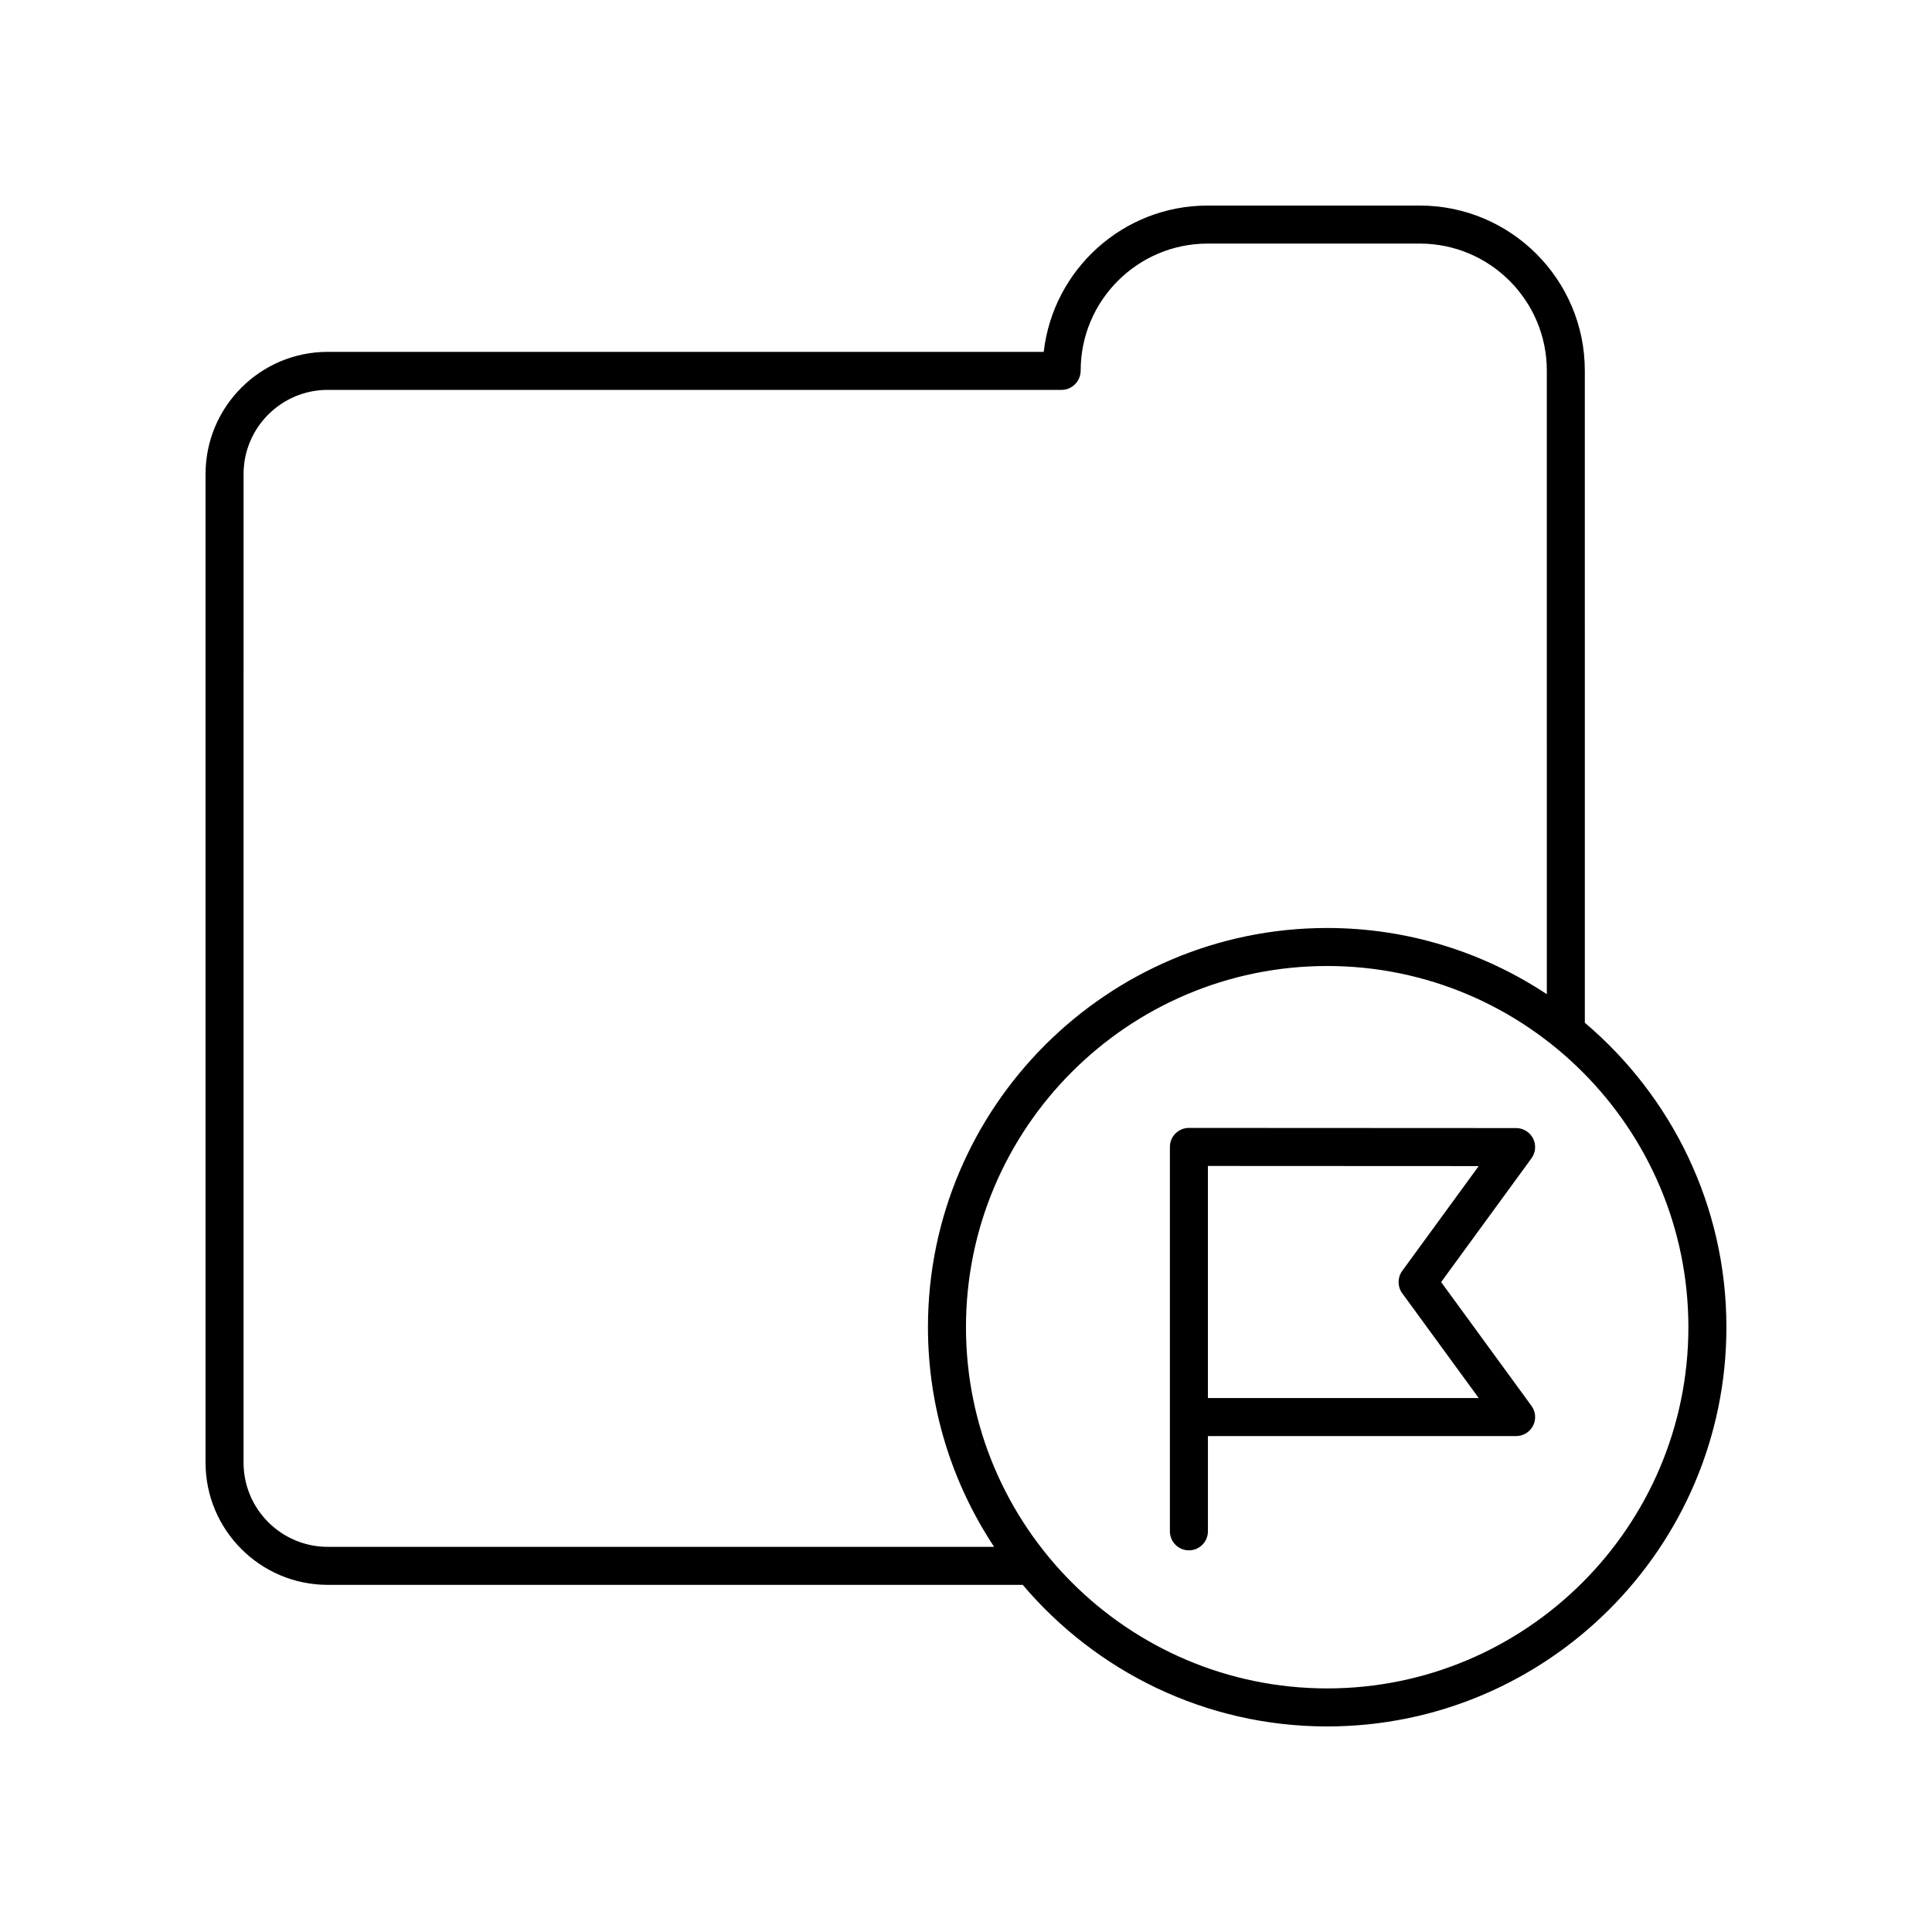 <?xml version="1.0" encoding="UTF-8"?>
<!-- Uploaded to: ICON Repo, www.svgrepo.com, Generator: ICON Repo Mixer Tools -->
<svg fill="#000000" width="800px" height="800px" version="1.1" viewBox="144 144 512 512" xmlns="http://www.w3.org/2000/svg">
 <g>
  <path d="m550.28 445.71c-0.855-1.691-2.594-2.758-4.492-2.758l-86.715-0.043c-1.332 0-2.617 0.531-3.562 1.473-0.945 0.945-1.477 2.231-1.477 3.566v101.87c0 2.781 2.254 5.039 5.039 5.039 2.785 0 5.039-2.254 5.039-5.039v-25.25l81.676 0.004c1.895 0 3.633-1.066 4.492-2.754 0.859-1.695 0.691-3.727-0.426-5.254l-23.941-32.801 23.941-32.801c1.117-1.535 1.285-3.562 0.426-5.254zm-34.672 35.082c-1.293 1.77-1.293 4.168 0 5.938l20.266 27.762-71.766 0.004v-61.504l71.762 0.035z"/>
  <path d="m230.85 564h184.18c19.426 22.914 48.367 37.523 80.688 37.523 58.336 0 105.8-47.461 105.8-105.8 0-32.32-14.605-61.262-37.52-80.684l-0.004-172.84c-0.004-24.109-19.613-43.723-43.723-43.723h-56.238c-22.41 0-40.934 16.949-43.434 38.77h-189.75c-17.852 0-32.375 14.523-32.375 32.375v262c0 17.855 14.523 32.383 32.375 32.383zm360.59-68.277c0 52.781-42.941 95.723-95.723 95.723s-95.723-42.941-95.723-95.723 42.941-95.723 95.723-95.723 95.723 42.941 95.723 95.723zm-382.89-226.1c0-12.297 10.004-22.301 22.301-22.301h194.5c2.785 0 5.039-2.34 5.039-5.121 0-18.555 15.094-33.648 33.645-33.648h56.242c18.547 0 33.645 15.094 33.645 33.648l0.004 165.27c-16.719-11.059-36.711-17.543-58.207-17.543-58.336 0-105.8 47.461-105.8 105.8 0 21.496 6.481 41.488 17.539 58.203l-176.61-0.004c-12.297 0-22.301-10.004-22.301-22.305z"/>
 </g>
</svg>